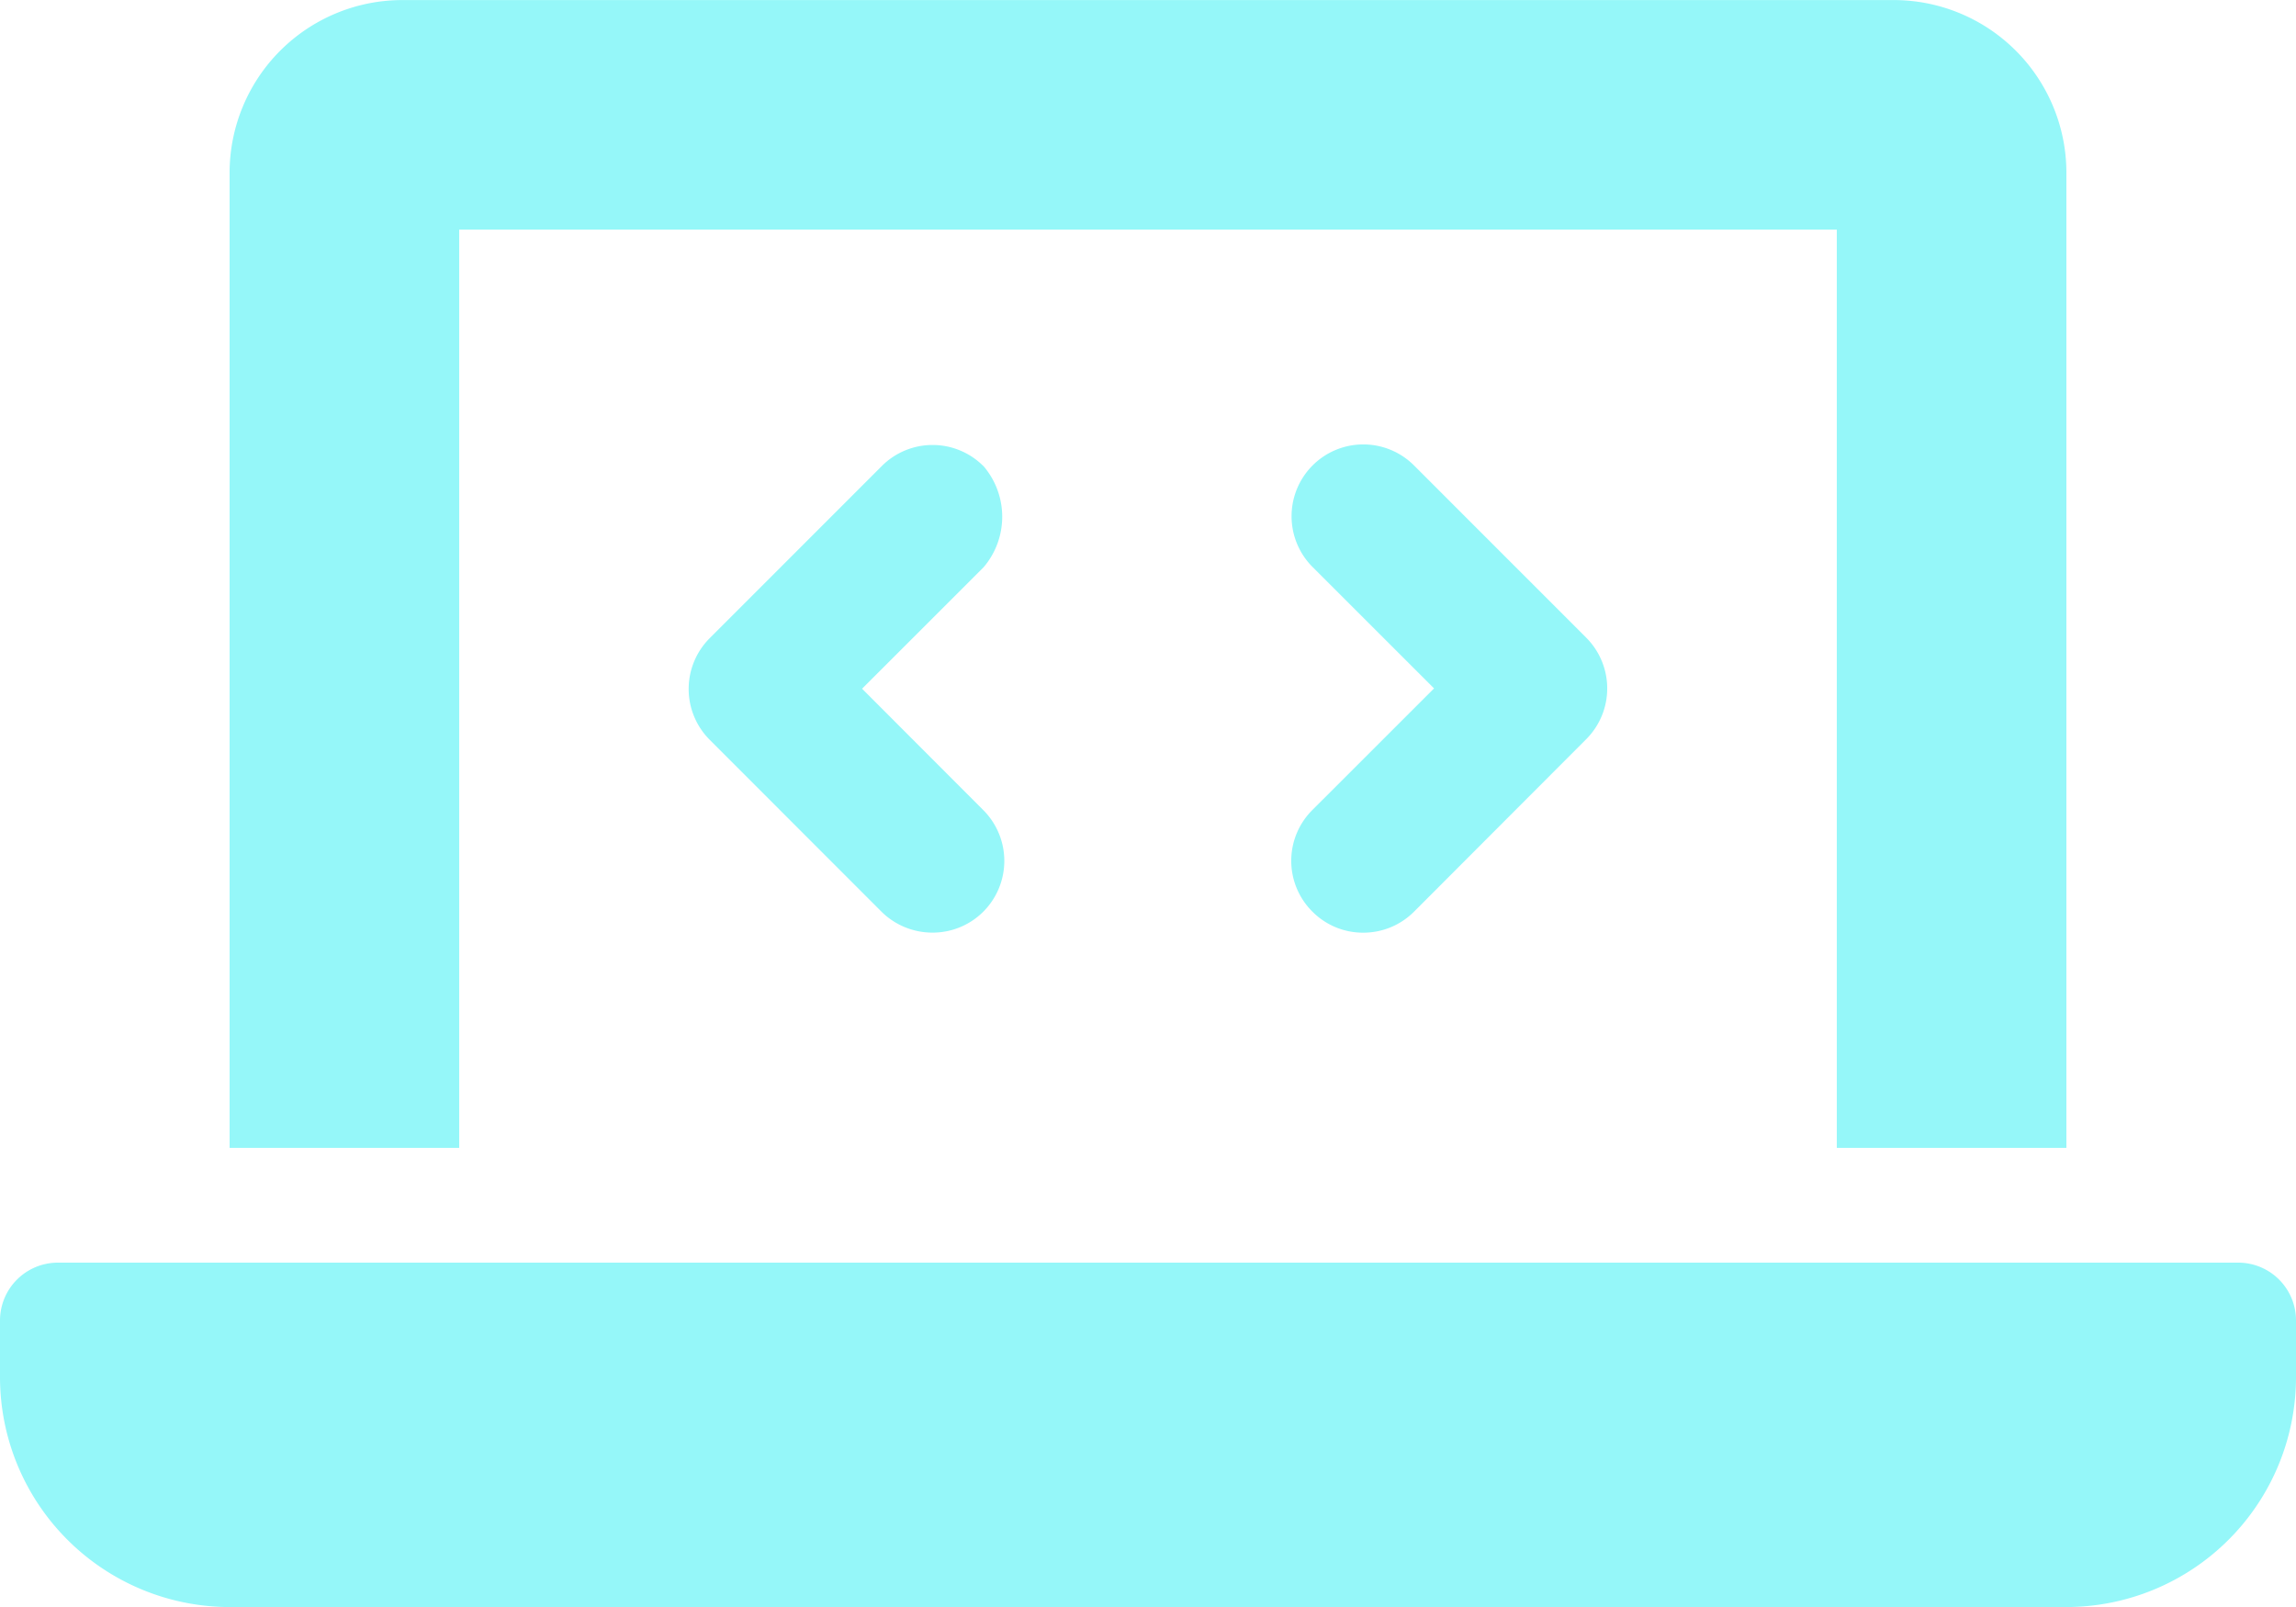 <svg xmlns="http://www.w3.org/2000/svg" width="37.5" height="26.25" viewBox="0 0 37.5 26.25"><path d="M7.5-20.625H30v15h3.75V-21.562a2.822,2.822,0,0,0-2.812-2.812H6.563A2.823,2.823,0,0,0,3.75-21.562V-5.625H7.5v-15ZM36.563-3.75H.937A.946.946,0,0,0,0-2.812v.938a3.757,3.757,0,0,0,3.75,3.75h30a3.757,3.757,0,0,0,3.75-3.75v-.937A.944.944,0,0,0,36.563-3.75ZM21.439-9.48a1.162,1.162,0,0,0,.826.34,1.169,1.169,0,0,0,.829-.342L25.907-12.3a1.174,1.174,0,0,0,0-1.659l-2.812-2.813a1.171,1.171,0,0,0-1.657,0,1.174,1.174,0,0,0,0,1.659l1.984,1.983-1.984,1.983A1.17,1.17,0,0,0,21.439-9.48Zm-5.379-7.283a1.171,1.171,0,0,0-1.657,0l-2.812,2.813a1.174,1.174,0,0,0,0,1.659L14.4-9.48a1.182,1.182,0,0,0,.831.339,1.169,1.169,0,0,0,.829-.342,1.174,1.174,0,0,0,0-1.659L14.08-13.125l1.984-1.983A1.272,1.272,0,0,0,16.061-16.764Z" transform="translate(0 24.375)" fill="#95f7f9"/></svg>